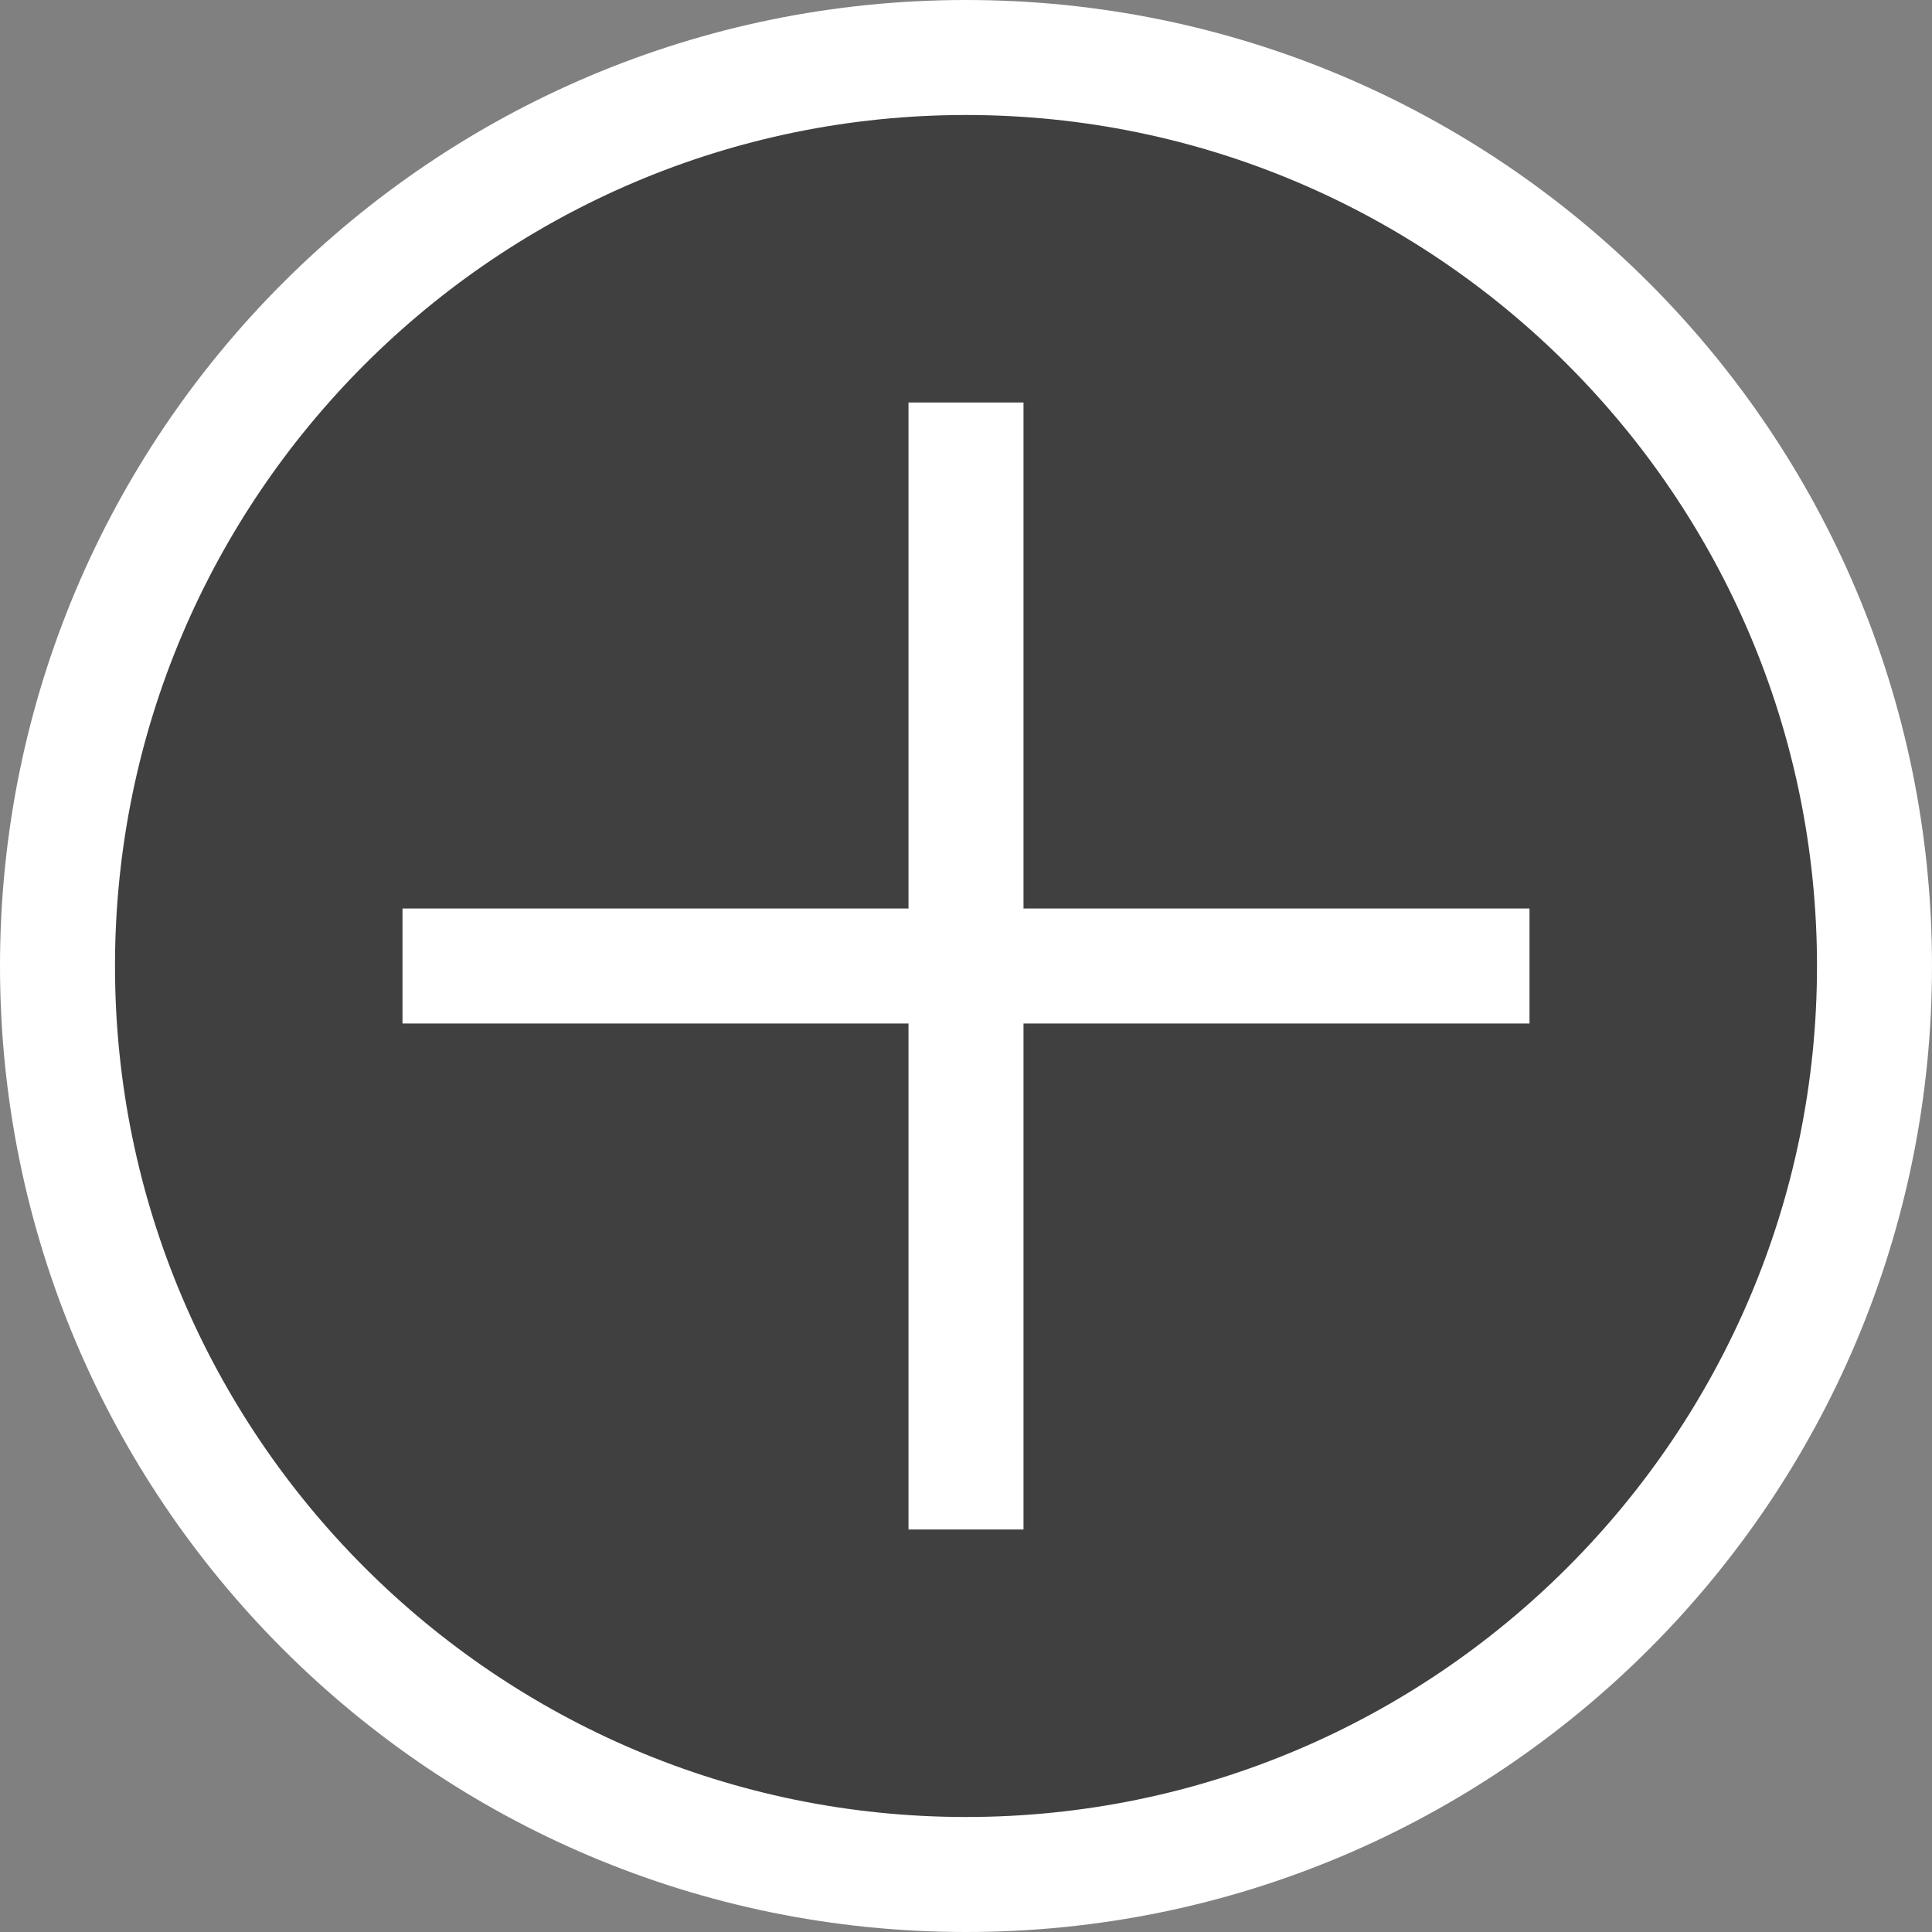 <?xml version="1.0" encoding="utf-8"?>
<!-- Generator: Adobe Illustrator 26.2.1, SVG Export Plug-In . SVG Version: 6.00 Build 0)  -->
<svg version="1.1" id="close-svg" xmlns="http://www.w3.org/2000/svg" xmlns:xlink="http://www.w3.org/1999/xlink" x="0px" y="0px"
	 viewBox="0 0 168 168" style="enable-background:new 0 0 168 168;" xml:space="preserve">
<rect x="0" y="0" width="168" height="168" fill="#808080" stroke="none"/>
<style type="text/css">
	.st0{opacity:0.5;fill-rule:evenodd;clip-rule:evenodd;}
	.st1{fill:#FFFFFF;}
</style>
<g id="Layer_2_00000121989707517257234070000006962865719902875069_">
</g>
<g>
	<circle class="st0" cx="84" cy="84" r="80.1"/>
	<g id="Layer_1">
		<polygon class="st1" points="133,79 89,79 89,35 79,35 79,79 35,79 35,89 79,89 79,133 89,133 89,89 133,89 		"/>
		<path class="st1" d="M84,10c40.8,0,74,33.2,74,74s-33.2,74-74,74s-74-33.2-74-74S43.2,10,84,10 M84,0C37.6,0,0,37.6,0,84
			s37.6,84,84,84s84-37.6,84-84S130.4,0,84,0L84,0z"/>
	</g>
</g>
</svg>
